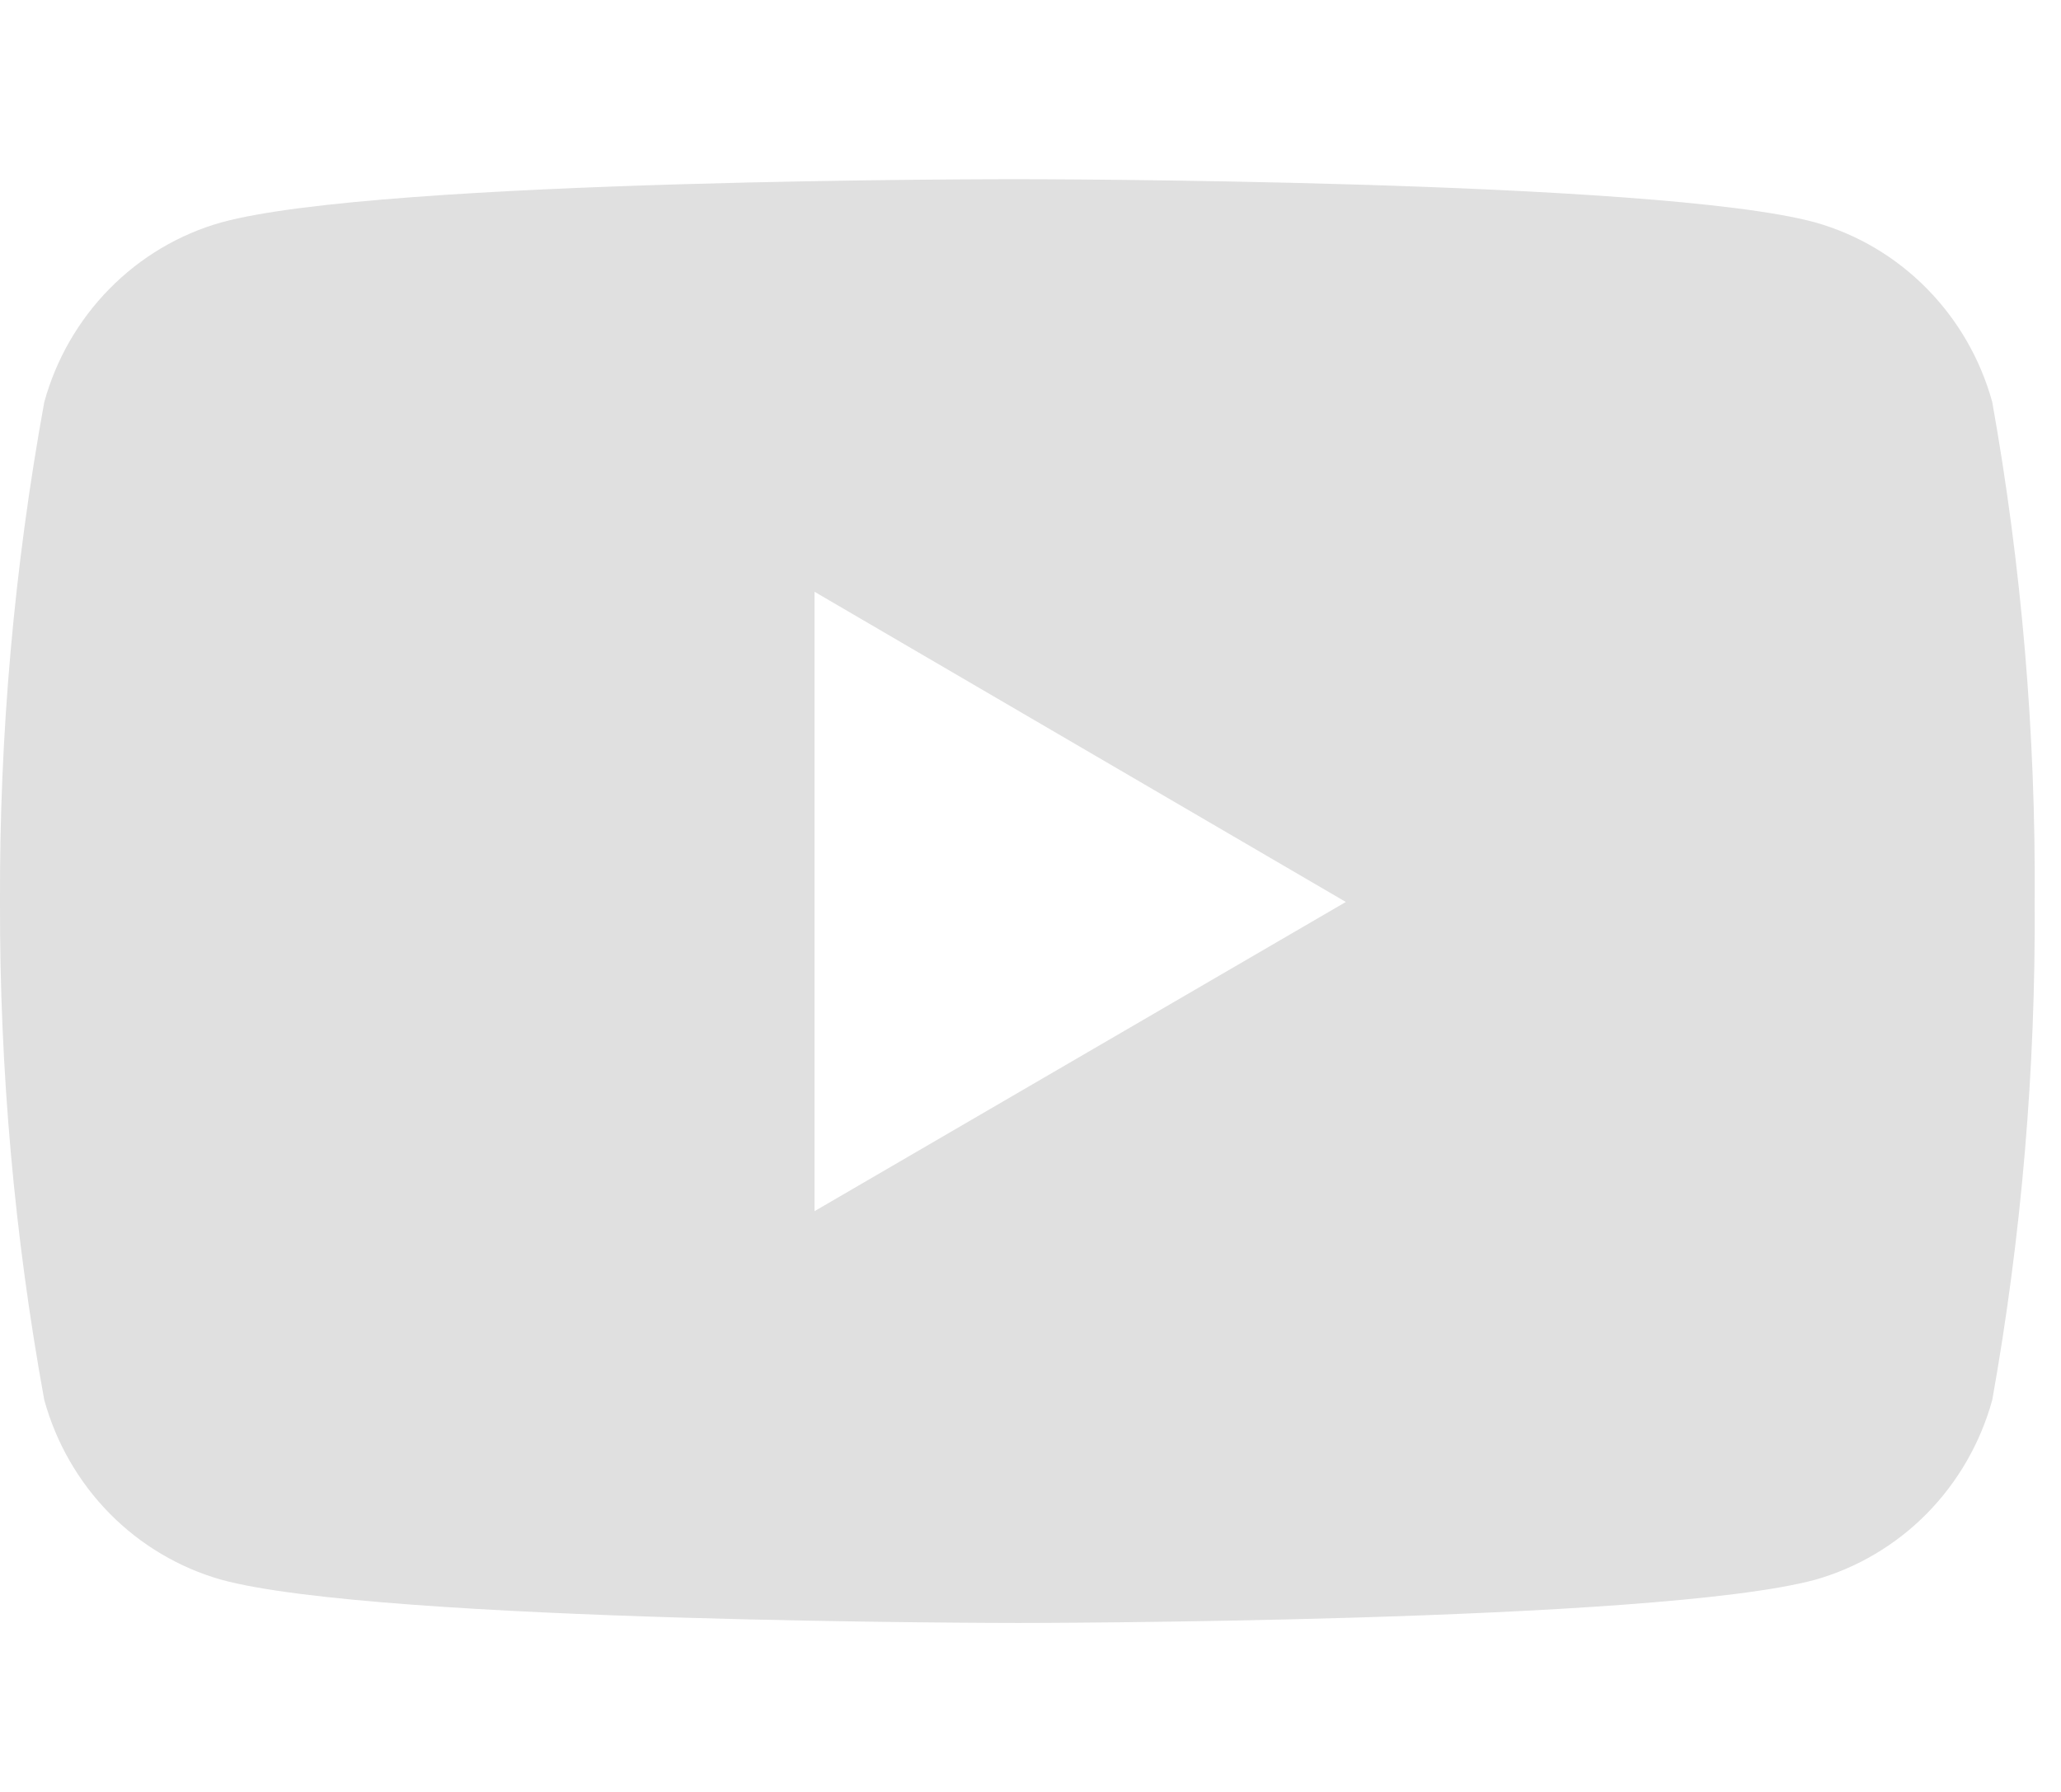 <svg width="23" height="20" viewBox="0 0 23 20" fill="none" xmlns="http://www.w3.org/2000/svg">
<path d="M22.233 4.488C22.101 4.009 21.85 3.573 21.504 3.222C21.158 2.87 20.728 2.615 20.256 2.482C18.488 2 11.364 2 11.364 2C11.364 2 4.258 1.991 2.471 2.482C1.999 2.615 1.569 2.87 1.223 3.222C0.877 3.573 0.626 4.009 0.494 4.488C0.159 6.328 -0.007 8.196 0 10.067C-0.005 11.931 0.16 13.792 0.494 15.625C0.626 16.104 0.877 16.54 1.223 16.892C1.569 17.243 1.999 17.498 2.471 17.632C4.239 18.114 11.364 18.114 11.364 18.114C11.364 18.114 18.467 18.114 20.256 17.632C20.728 17.498 21.158 17.243 21.504 16.892C21.85 16.54 22.101 16.104 22.233 15.625C22.56 13.791 22.718 11.931 22.706 10.067C22.72 8.197 22.561 6.329 22.233 4.488ZM9.09 13.518V6.605L15.019 10.067L9.09 13.518Z" fill="#E0E0E0"/>
</svg>
